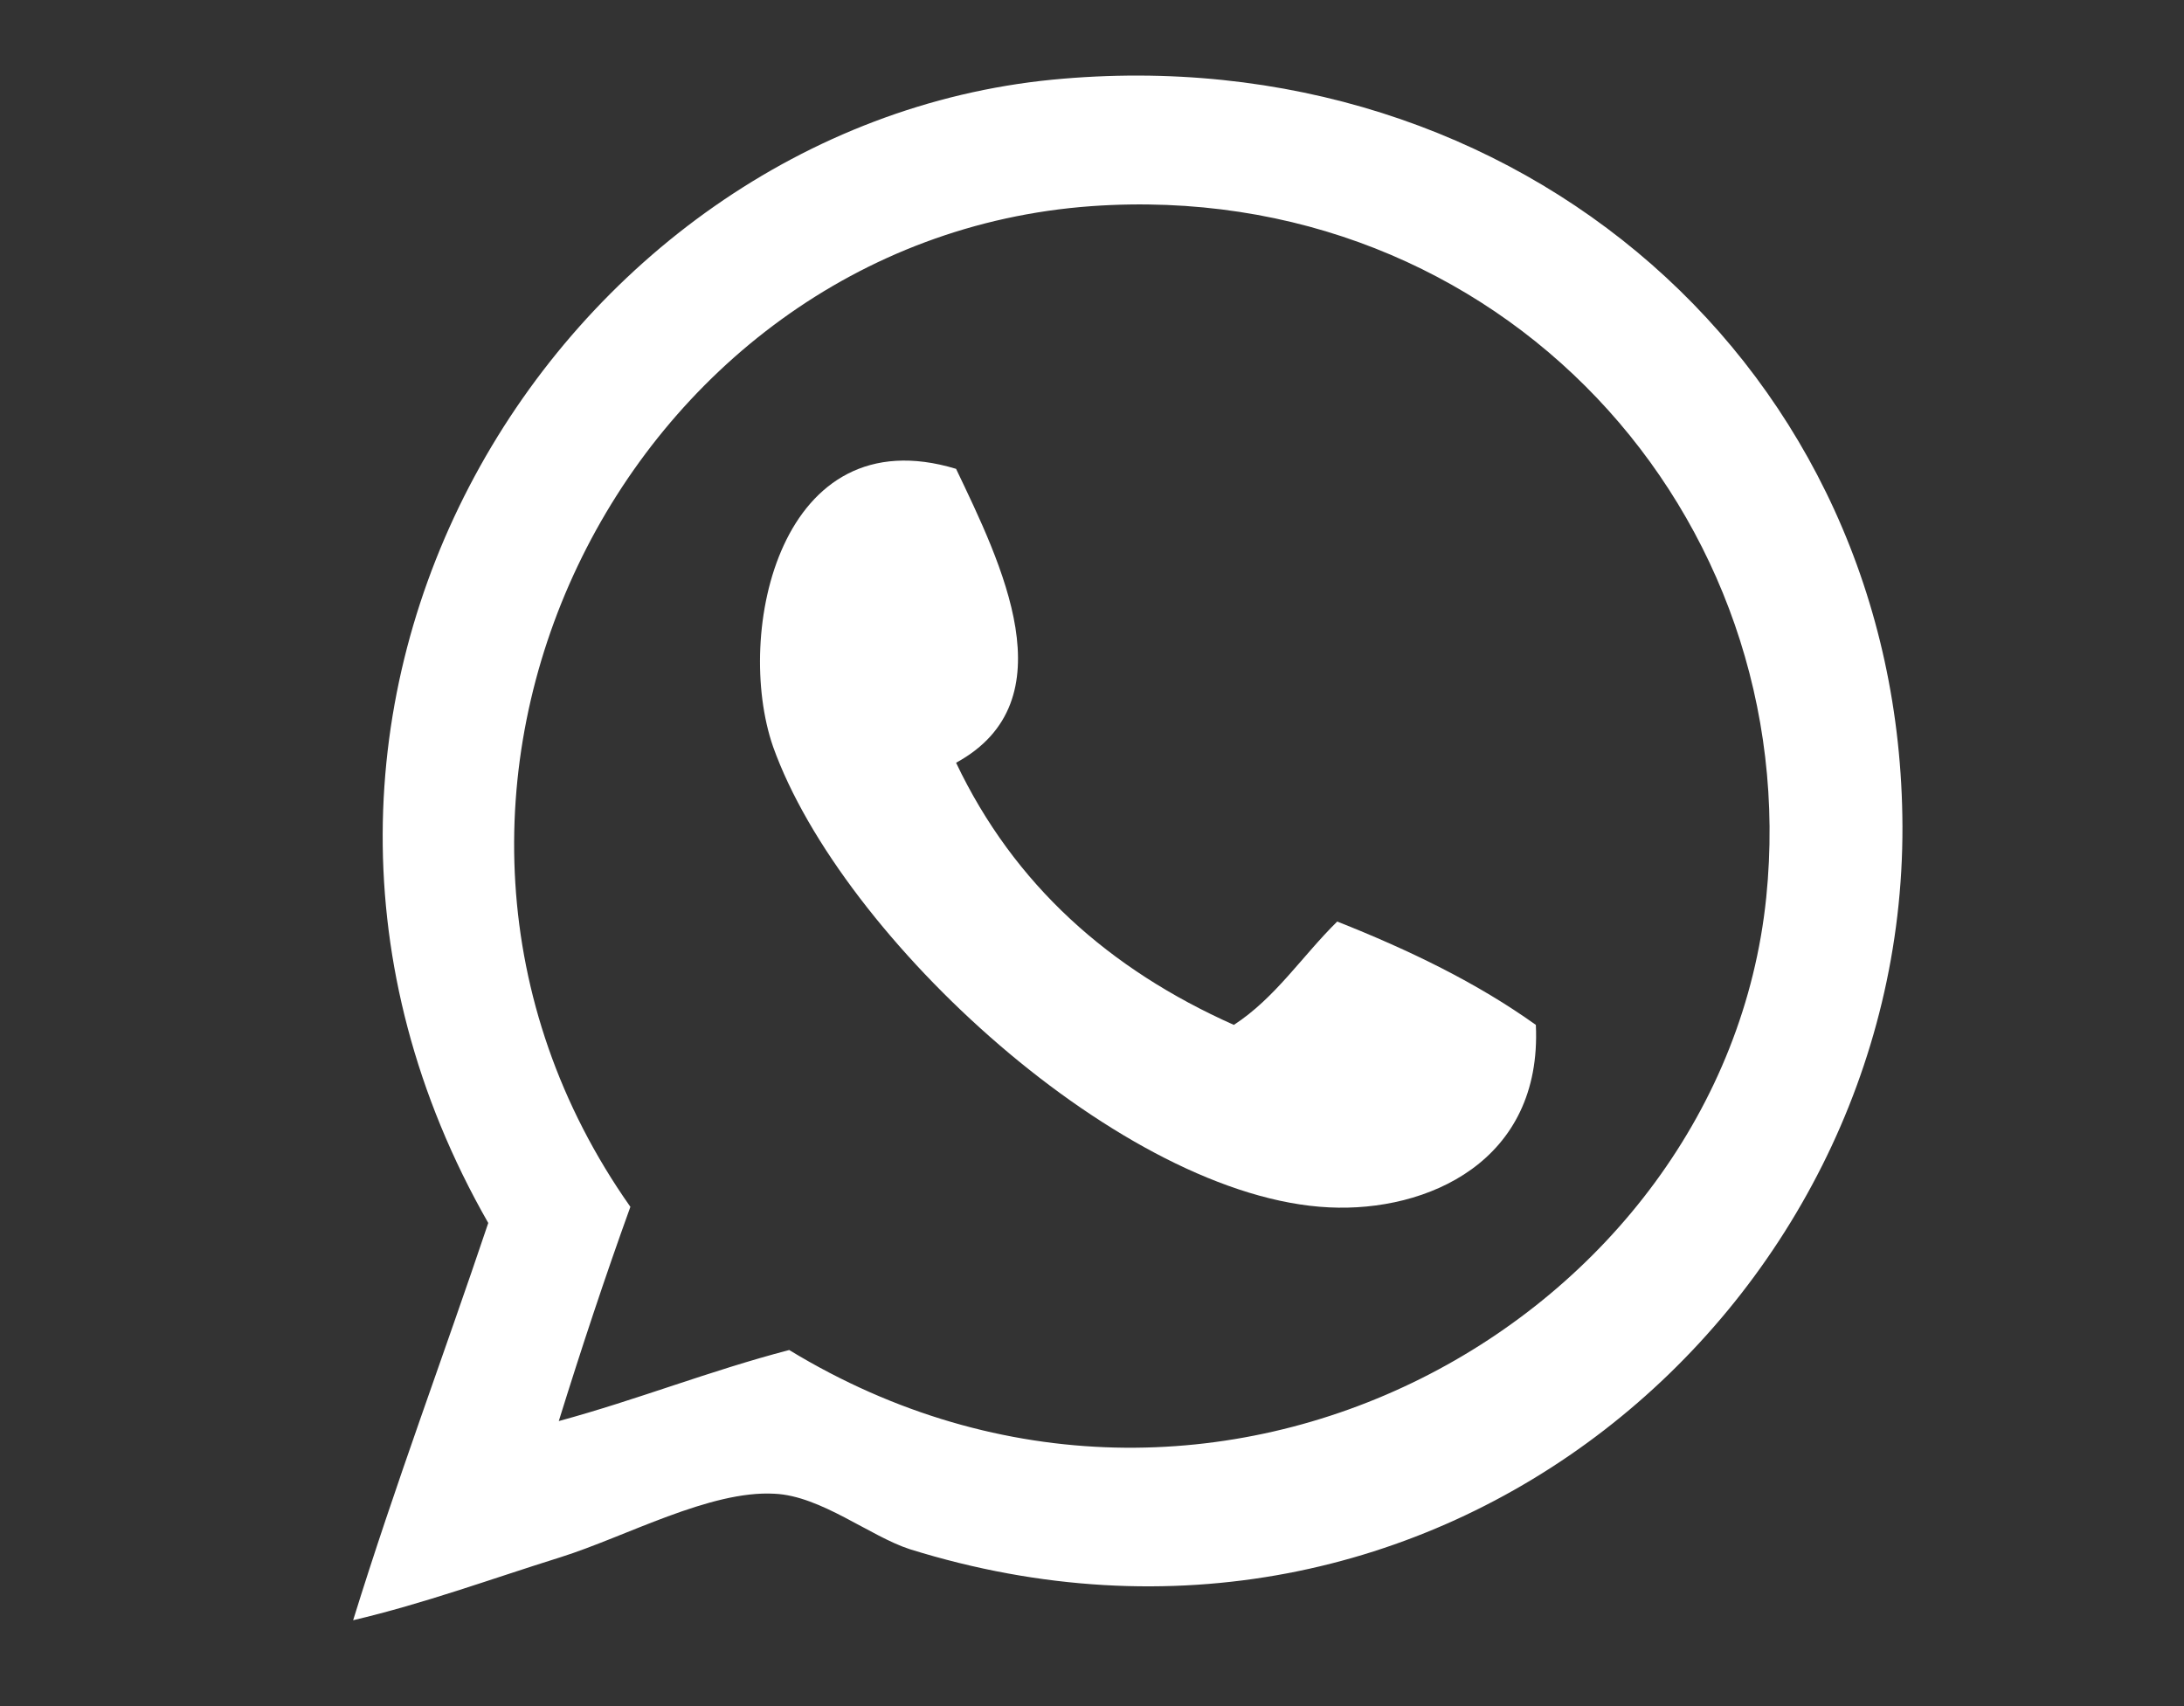 <svg xmlns="http://www.w3.org/2000/svg" viewBox="0 0 405.7 317"><rect x="0" y="0" width="405.7" height="317" fill="#333333" stroke="none"/><g fill-rule="evenodd" clip-rule="evenodd" fill="#fff"><path d="M65.6 301c7.8-25.2 16.8-49.1 25.1-73.8-54.7-95.7 13-203.4 104.8-212.4 86.6-8.4 157.6 53.7 157.9 138.7.3 89.6-86.6 164.8-184.4 134.3-7.4-2.4-16.5-9.9-25.1-10.3-12-.7-27.7 8-39.8 11.8-13.4 4.2-25 8.5-38.5 11.7zm81-50.2c78.9 48 173.5-5.8 181.5-84.1 7.2-70.8-49.3-133.8-125.4-128.4-86.9 6.3-139 110.1-85.6 185.9-4.7 13-9.1 26.3-13.3 39.8 14.7-4 27.9-9.3 42.8-13.2z"/><path d="M177.6 87.1c8.3 17.4 21.1 43.1 0 54.6 10.8 22.7 28.5 38.4 51.6 48.7 7.7-5 12.7-12.8 19.2-19.2 13.4 5.3 26 11.4 36.9 19.2 1.2 25.4-20.2 34.8-38.4 33.9-38.2-1.8-90.6-50-103.3-85.6-7.3-21.1 1.3-61.5 34-51.6z"/></g></svg>